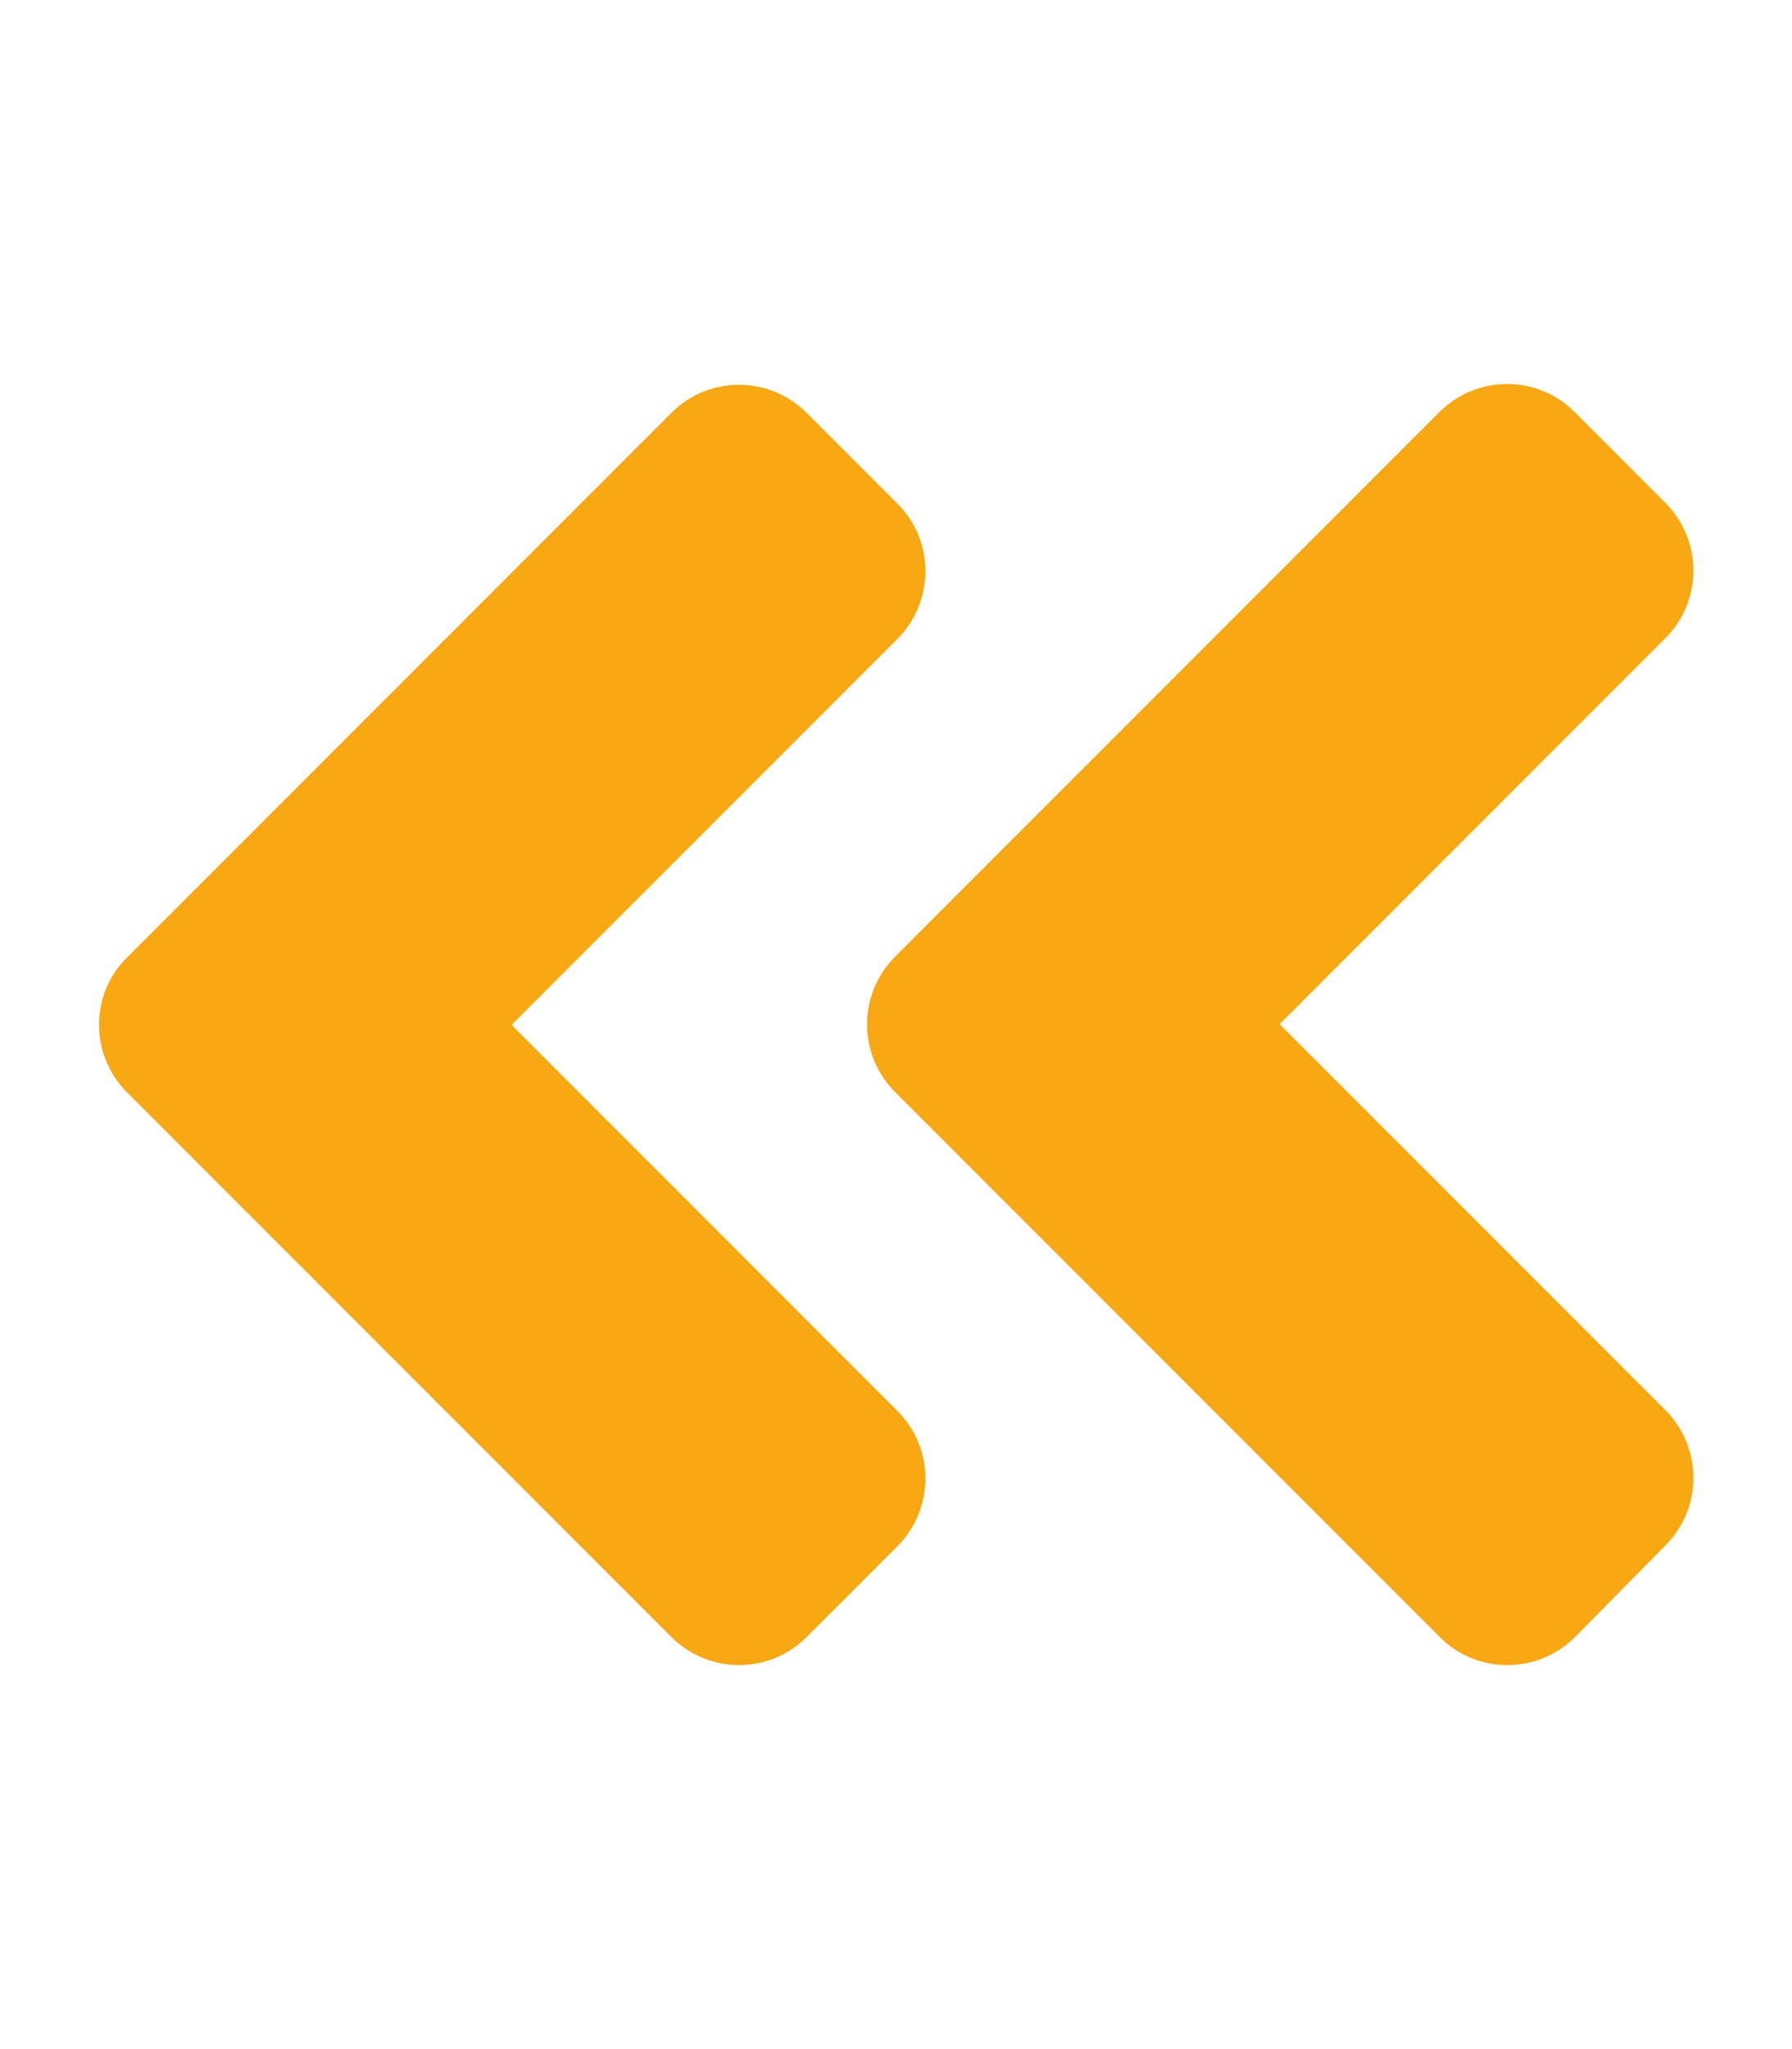 <?xml version="1.0" encoding="UTF-8"?> <!-- Generator: Adobe Illustrator 25.3.1, SVG Export Plug-In . SVG Version: 6.00 Build 0) --> <svg xmlns="http://www.w3.org/2000/svg" xmlns:xlink="http://www.w3.org/1999/xlink" version="1.1" id="Laag_1" x="0px" y="0px" viewBox="0 0 448 512" style="enable-background:new 0 0 448 512;" xml:space="preserve"> <style type="text/css"> .st0{fill:#F7A813;} </style> <path class="st0" d="M223.8,239l136-136c9.4-9.4,24.6-9.4,33.9,0l22.6,22.6c9.4,9.4,9.4,24.6,0,33.9l-96.4,96.4l96.4,96.4 c9.4,9.4,9.4,24.6,0,33.9L393.8,409c-9.4,9.4-24.6,9.4-33.9,0l-136-136C214.4,263.6,214.4,248.4,223.8,239z M31.8,273l136,136 c9.4,9.4,24.6,9.4,33.9,0l22.6-22.6c9.4-9.4,9.4-24.6,0-33.9l-96.4-96.4l96.4-96.4c9.4-9.4,9.4-24.6,0-33.9l-22.6-22.6 c-9.4-9.4-24.6-9.4-33.9,0l-136,136C22.4,248.4,22.4,263.6,31.8,273L31.8,273z"></path> </svg> 